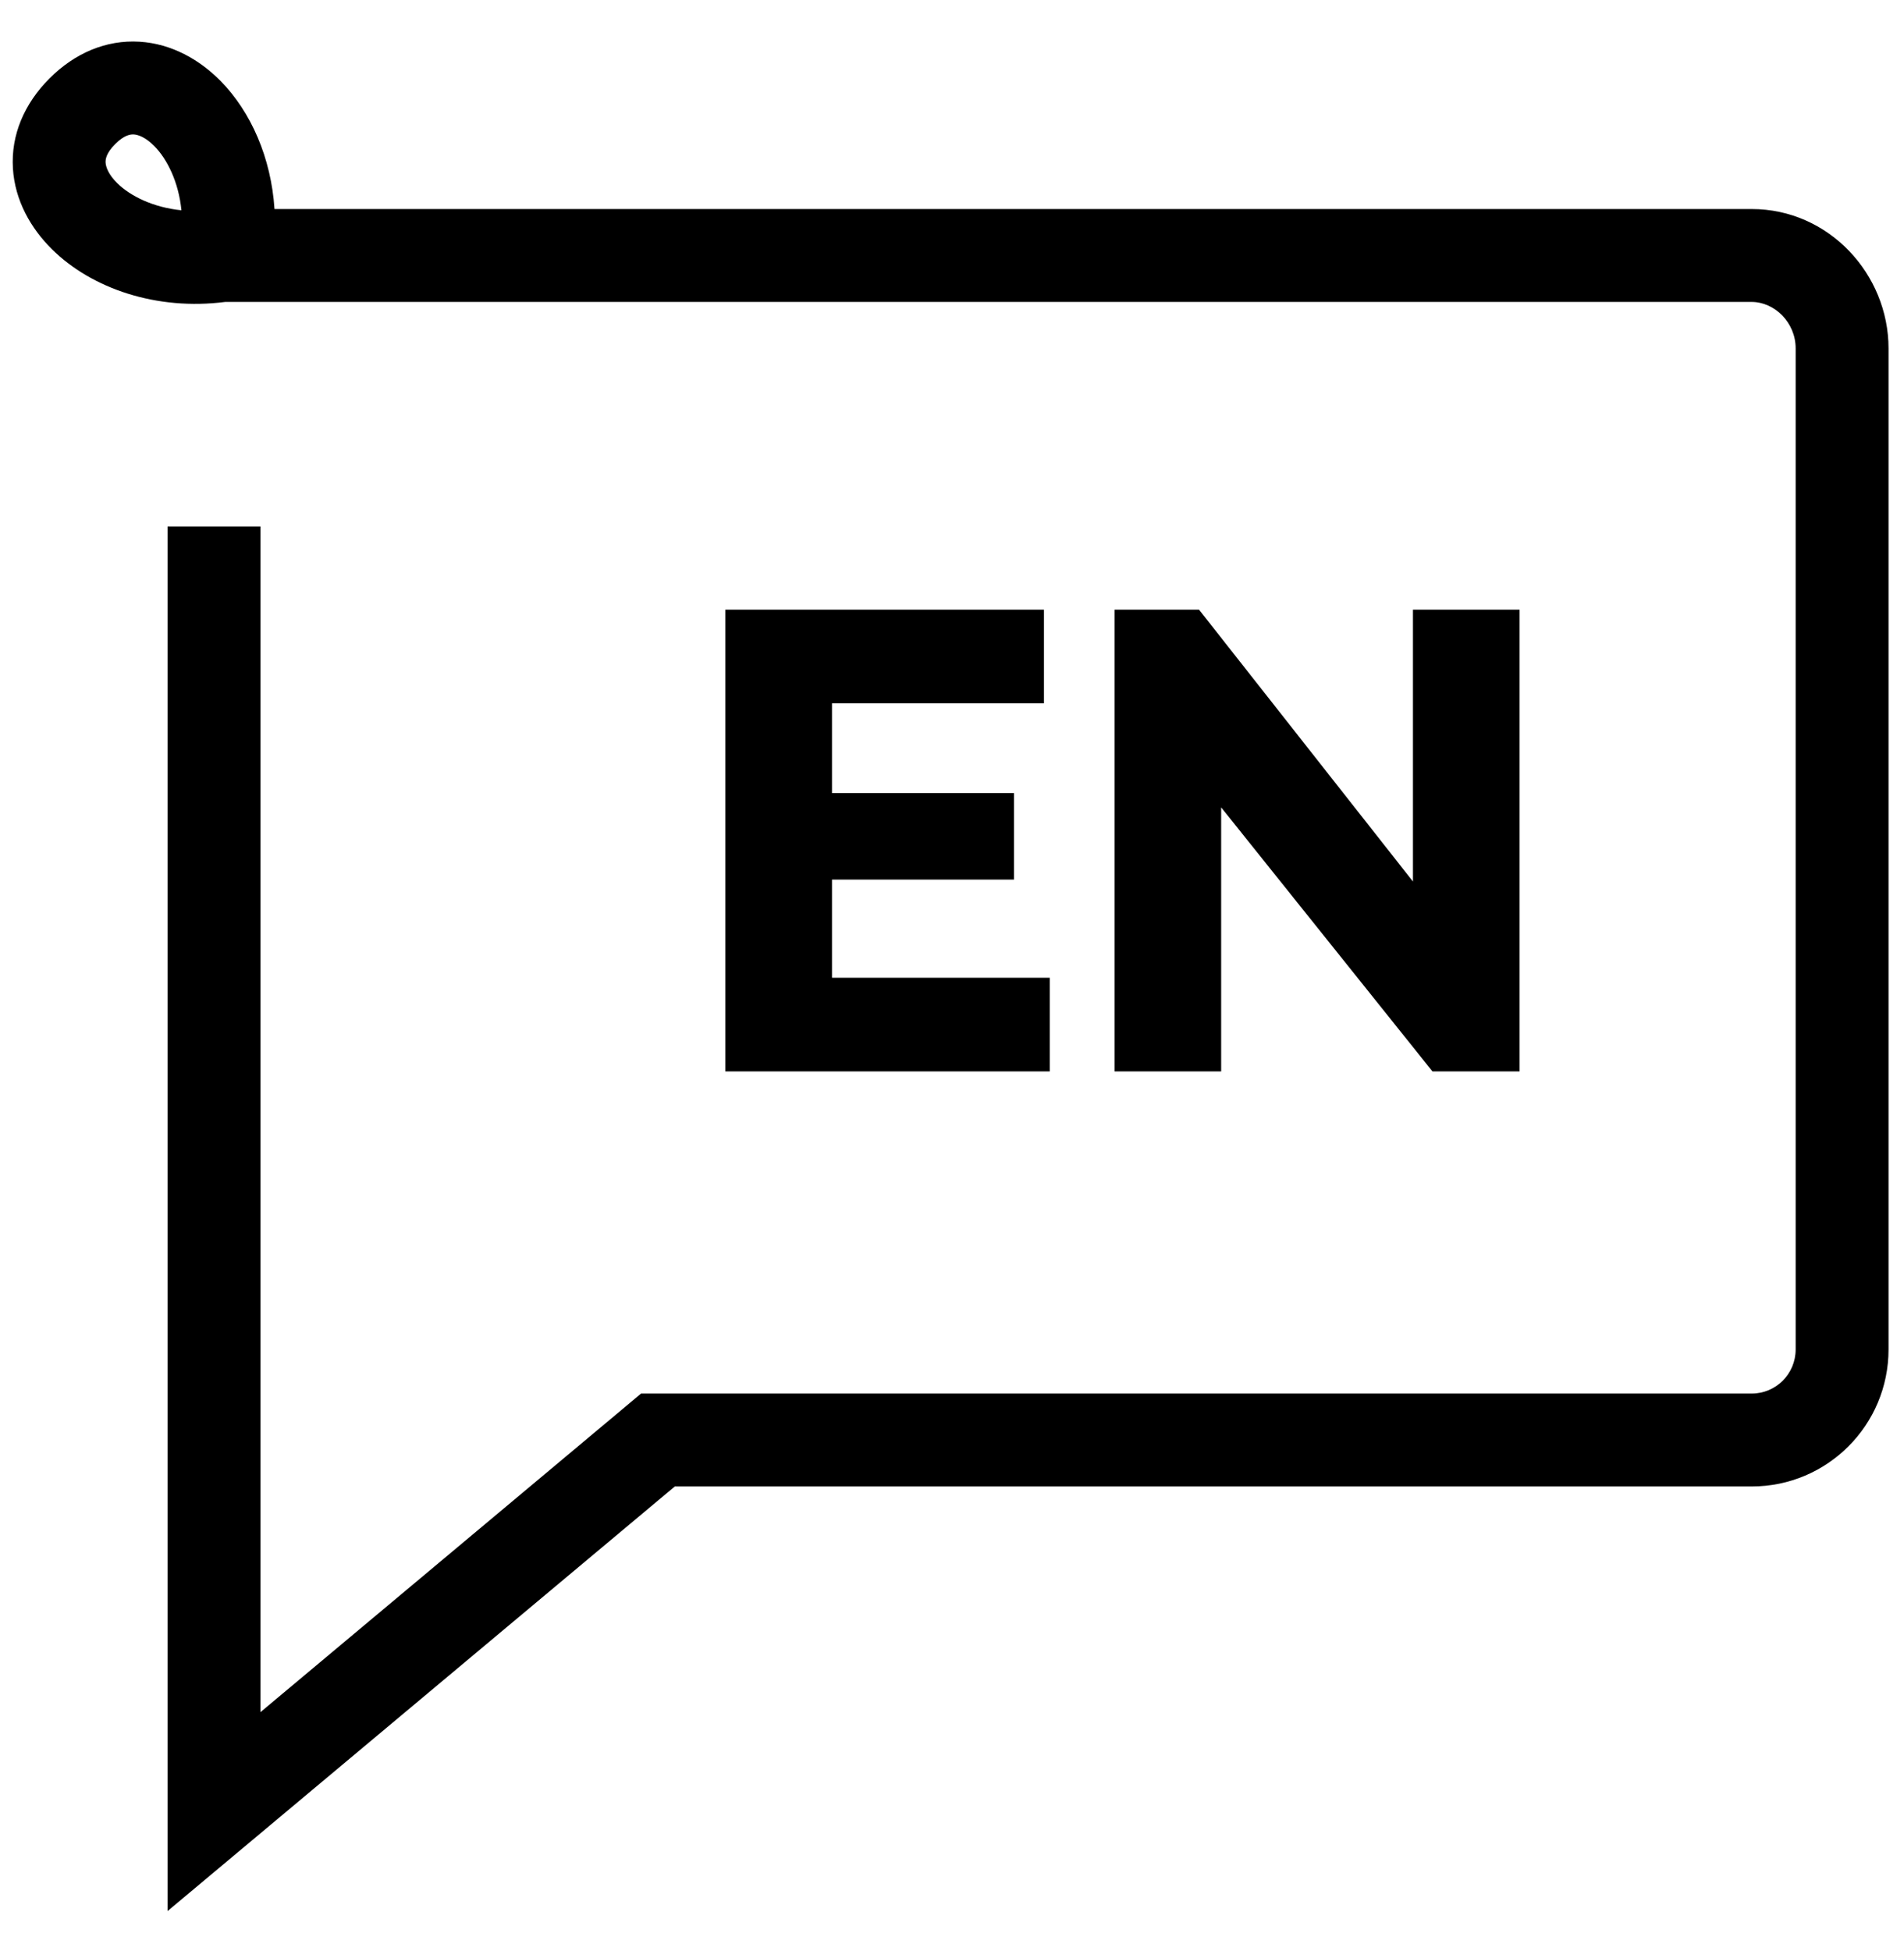<svg width="41" height="42" viewBox="0 0 41 42" fill="none" xmlns="http://www.w3.org/2000/svg">
<path fill-rule="evenodd" clip-rule="evenodd" d="M1.067 1.687C0.522 2.232 0.234 2.907 0.278 3.625C0.321 4.319 0.665 4.917 1.118 5.365C1.98 6.217 3.378 6.689 4.849 6.5H6.555H37.72C38.21 6.5 38.667 6.94 38.667 7.5V29.05C38.667 29.577 38.243 30 37.72 30H14.168H13.804L13.526 30.233L5.608 36.859V11.334H3.608V39V41.141L5.25 39.767L14.531 32H37.72C39.35 32 40.667 30.678 40.667 29.05V7.5C40.667 5.904 39.383 4.5 37.72 4.5H6.555H5.911C5.839 3.4 5.406 2.408 4.745 1.738C4.297 1.286 3.699 0.941 3.005 0.898C2.287 0.854 1.612 1.142 1.067 1.687ZM3.323 3.145C3.6 3.425 3.846 3.917 3.907 4.527C3.297 4.466 2.805 4.22 2.524 3.943C2.331 3.752 2.28 3.592 2.274 3.502C2.27 3.436 2.281 3.301 2.481 3.101C2.681 2.901 2.816 2.89 2.882 2.894C2.972 2.9 3.132 2.951 3.323 3.145ZM22.605 21.049V23.065H15.62V13.125H22.48V15.141H17.916V17.073H21.835V18.935H17.916V21.049H22.605ZM26.296 17.381V23.065H24V13.125H25.82L30.426 18.977V13.125H32.722V23.065H30.846L26.296 17.381Z" fill="black"/>
</svg>
